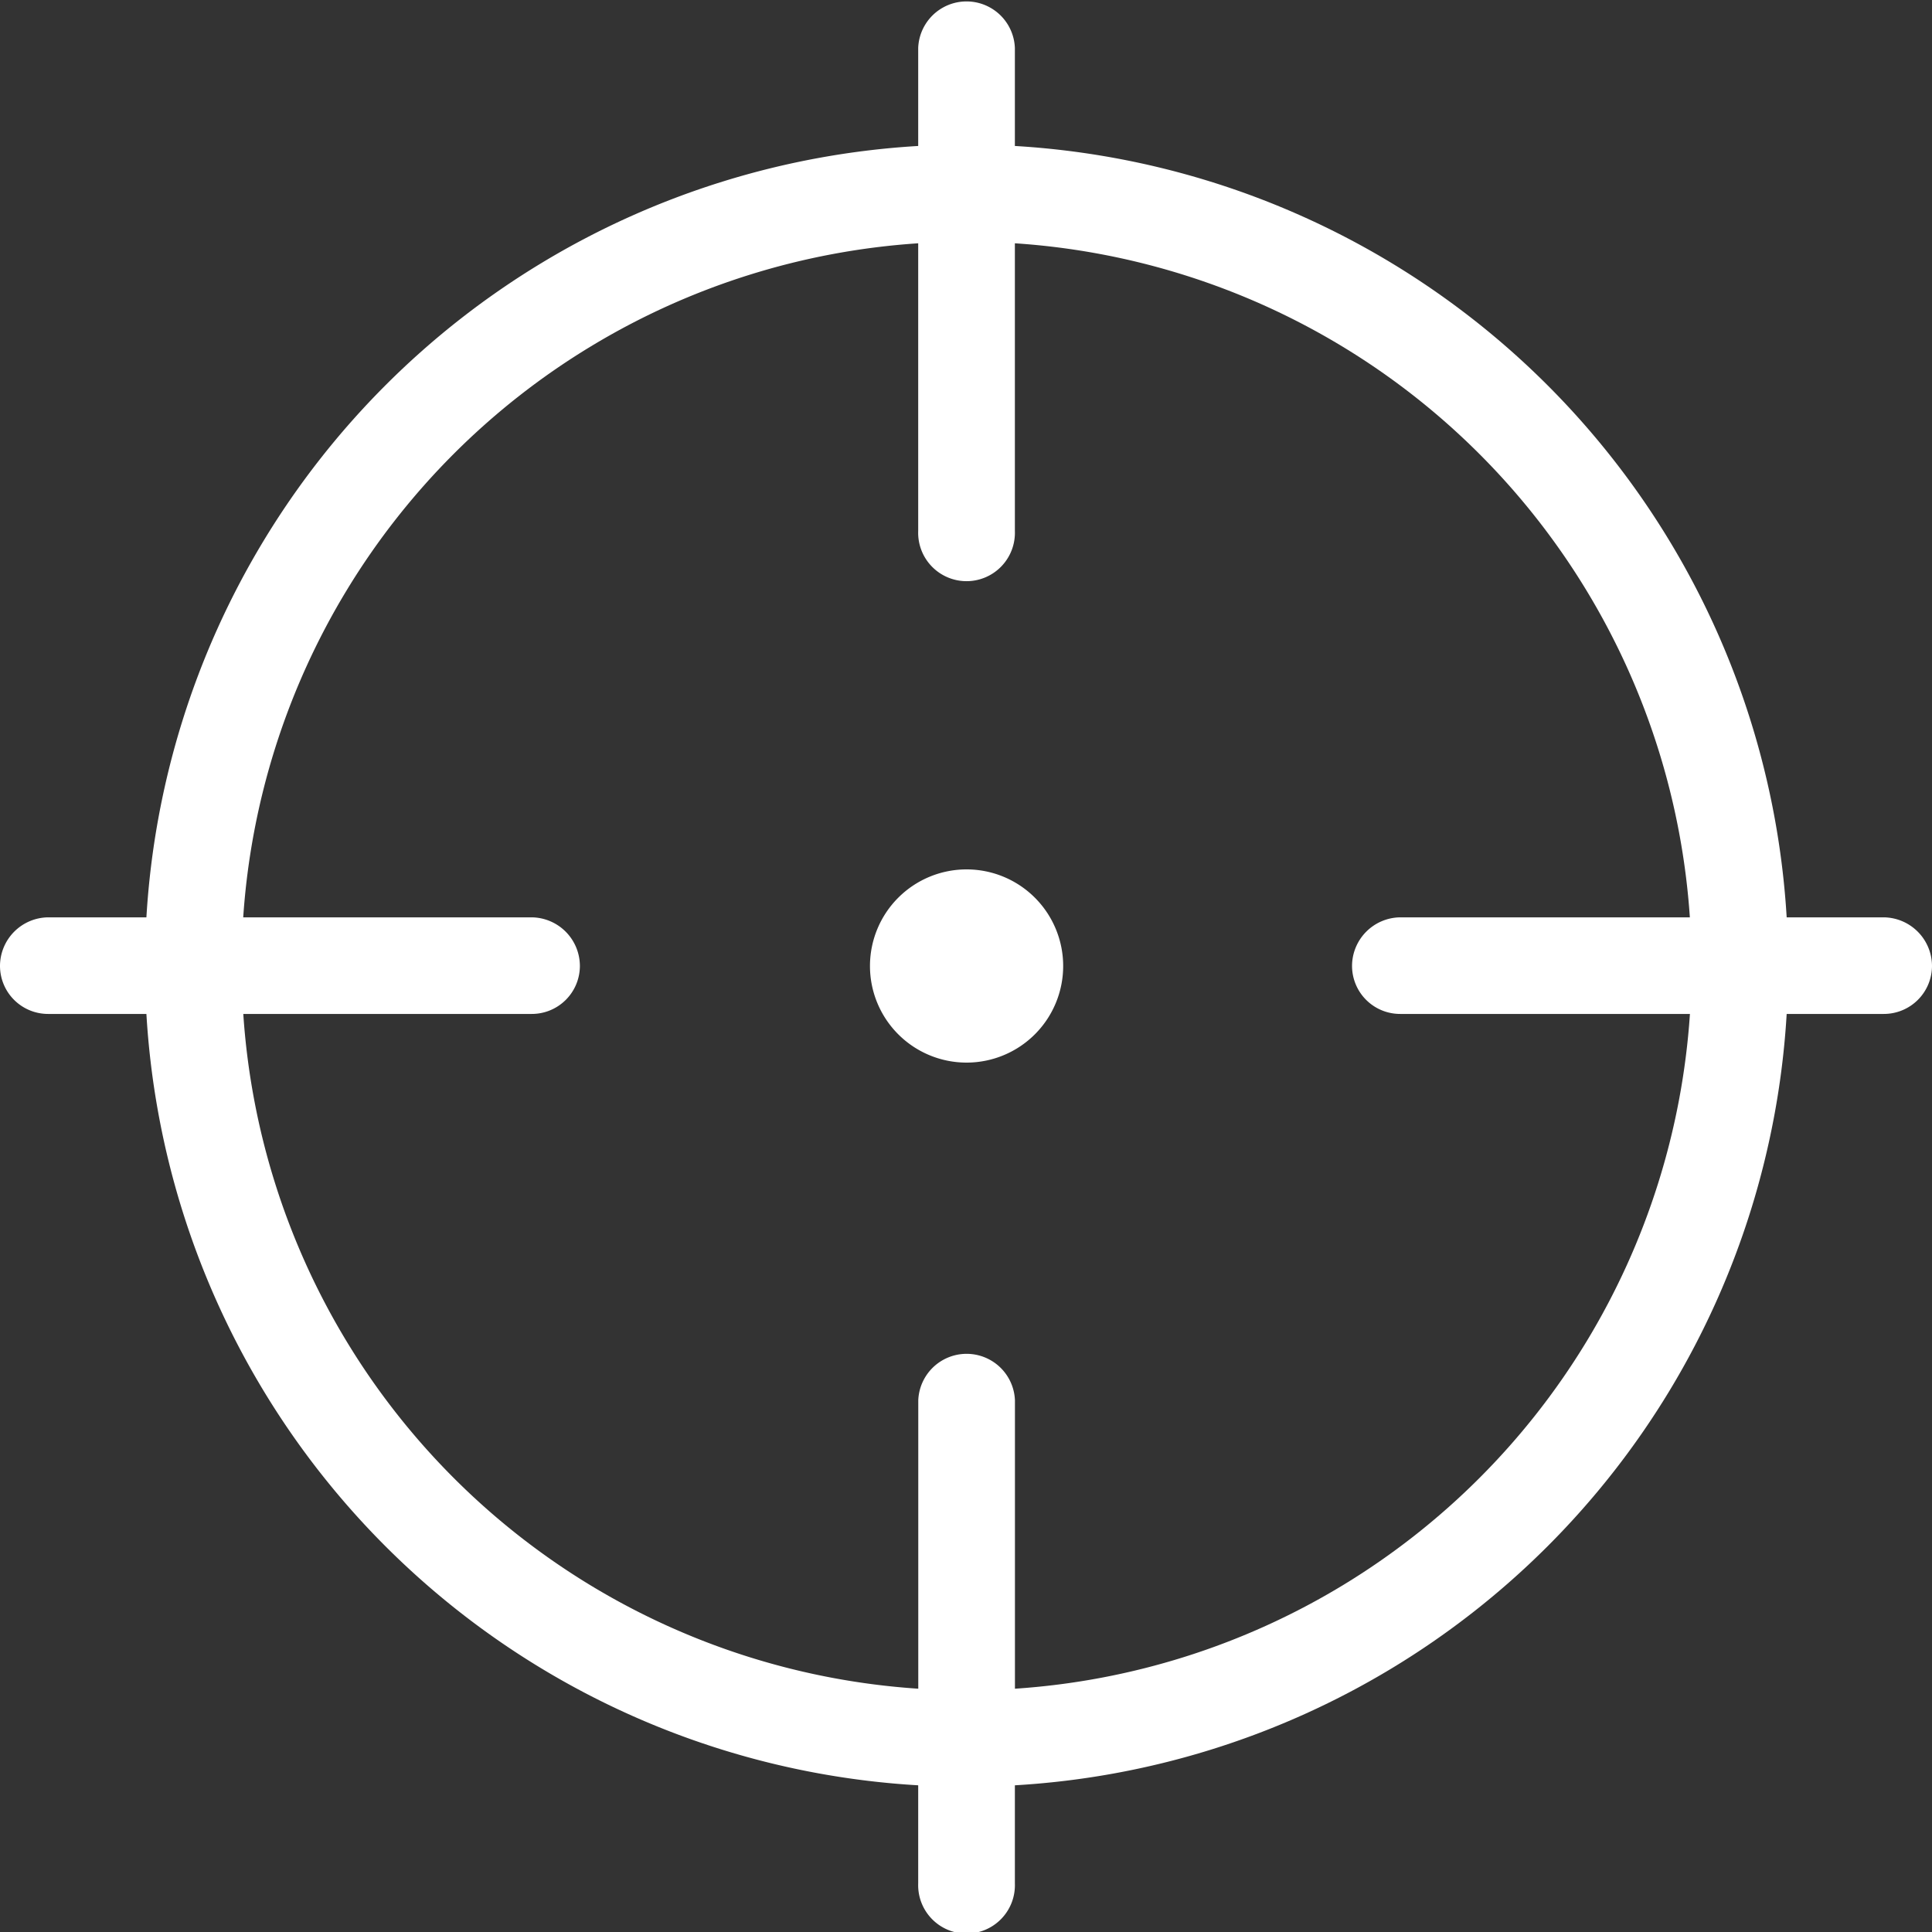 <svg xmlns="http://www.w3.org/2000/svg" width="27" height="27" viewBox="0 0 27 27">
  <rect x="0" y="0" width="27" height="27" fill="#333333" stroke="none"/>
  <defs>
    <style>
      .cls-1 {
        fill: #fff;
        fill-rule: evenodd;
      }
    </style>
  </defs>
  <path id="duteimgfz1" class="cls-1" d="M308.969,1883.67a11.474,11.474,0,0,1-10.786,10.78v1.37a0.676,0.676,0,1,1-1.351,0v-1.37a11.473,11.473,0,0,1-10.786-10.78h-1.371A0.672,0.672,0,0,1,284,1883a0.681,0.681,0,0,1,.675-0.68h1.371a11.481,11.481,0,0,1,10.786-10.78v-1.37a0.676,0.676,0,0,1,1.351,0v1.37a11.482,11.482,0,0,1,10.786,10.78h1.355a0.682,0.682,0,0,1,.676.68,0.673,0.673,0,0,1-.676.67h-1.355Zm-1.353,0H303.57a0.672,0.672,0,0,1-.675-0.67,0.681,0.681,0,0,1,.675-0.68h4.046a10.124,10.124,0,0,0-9.433-9.42v4.02a0.676,0.676,0,1,1-1.351,0v-4.02a10.123,10.123,0,0,0-9.433,9.42h4.03a0.681,0.681,0,0,1,.675.68,0.672,0.672,0,0,1-.675.67H287.4a10.124,10.124,0,0,0,9.433,9.43v-4.03a0.676,0.676,0,0,1,1.351,0v4.03a10.124,10.124,0,0,0,9.433-9.43h0Zm-10.109.68a1.35,1.35,0,1,1,1.351-1.35,1.35,1.35,0,0,1-1.351,1.35h0Zm0,0" transform="translate(-284 -1869.5)"/>
</svg>
